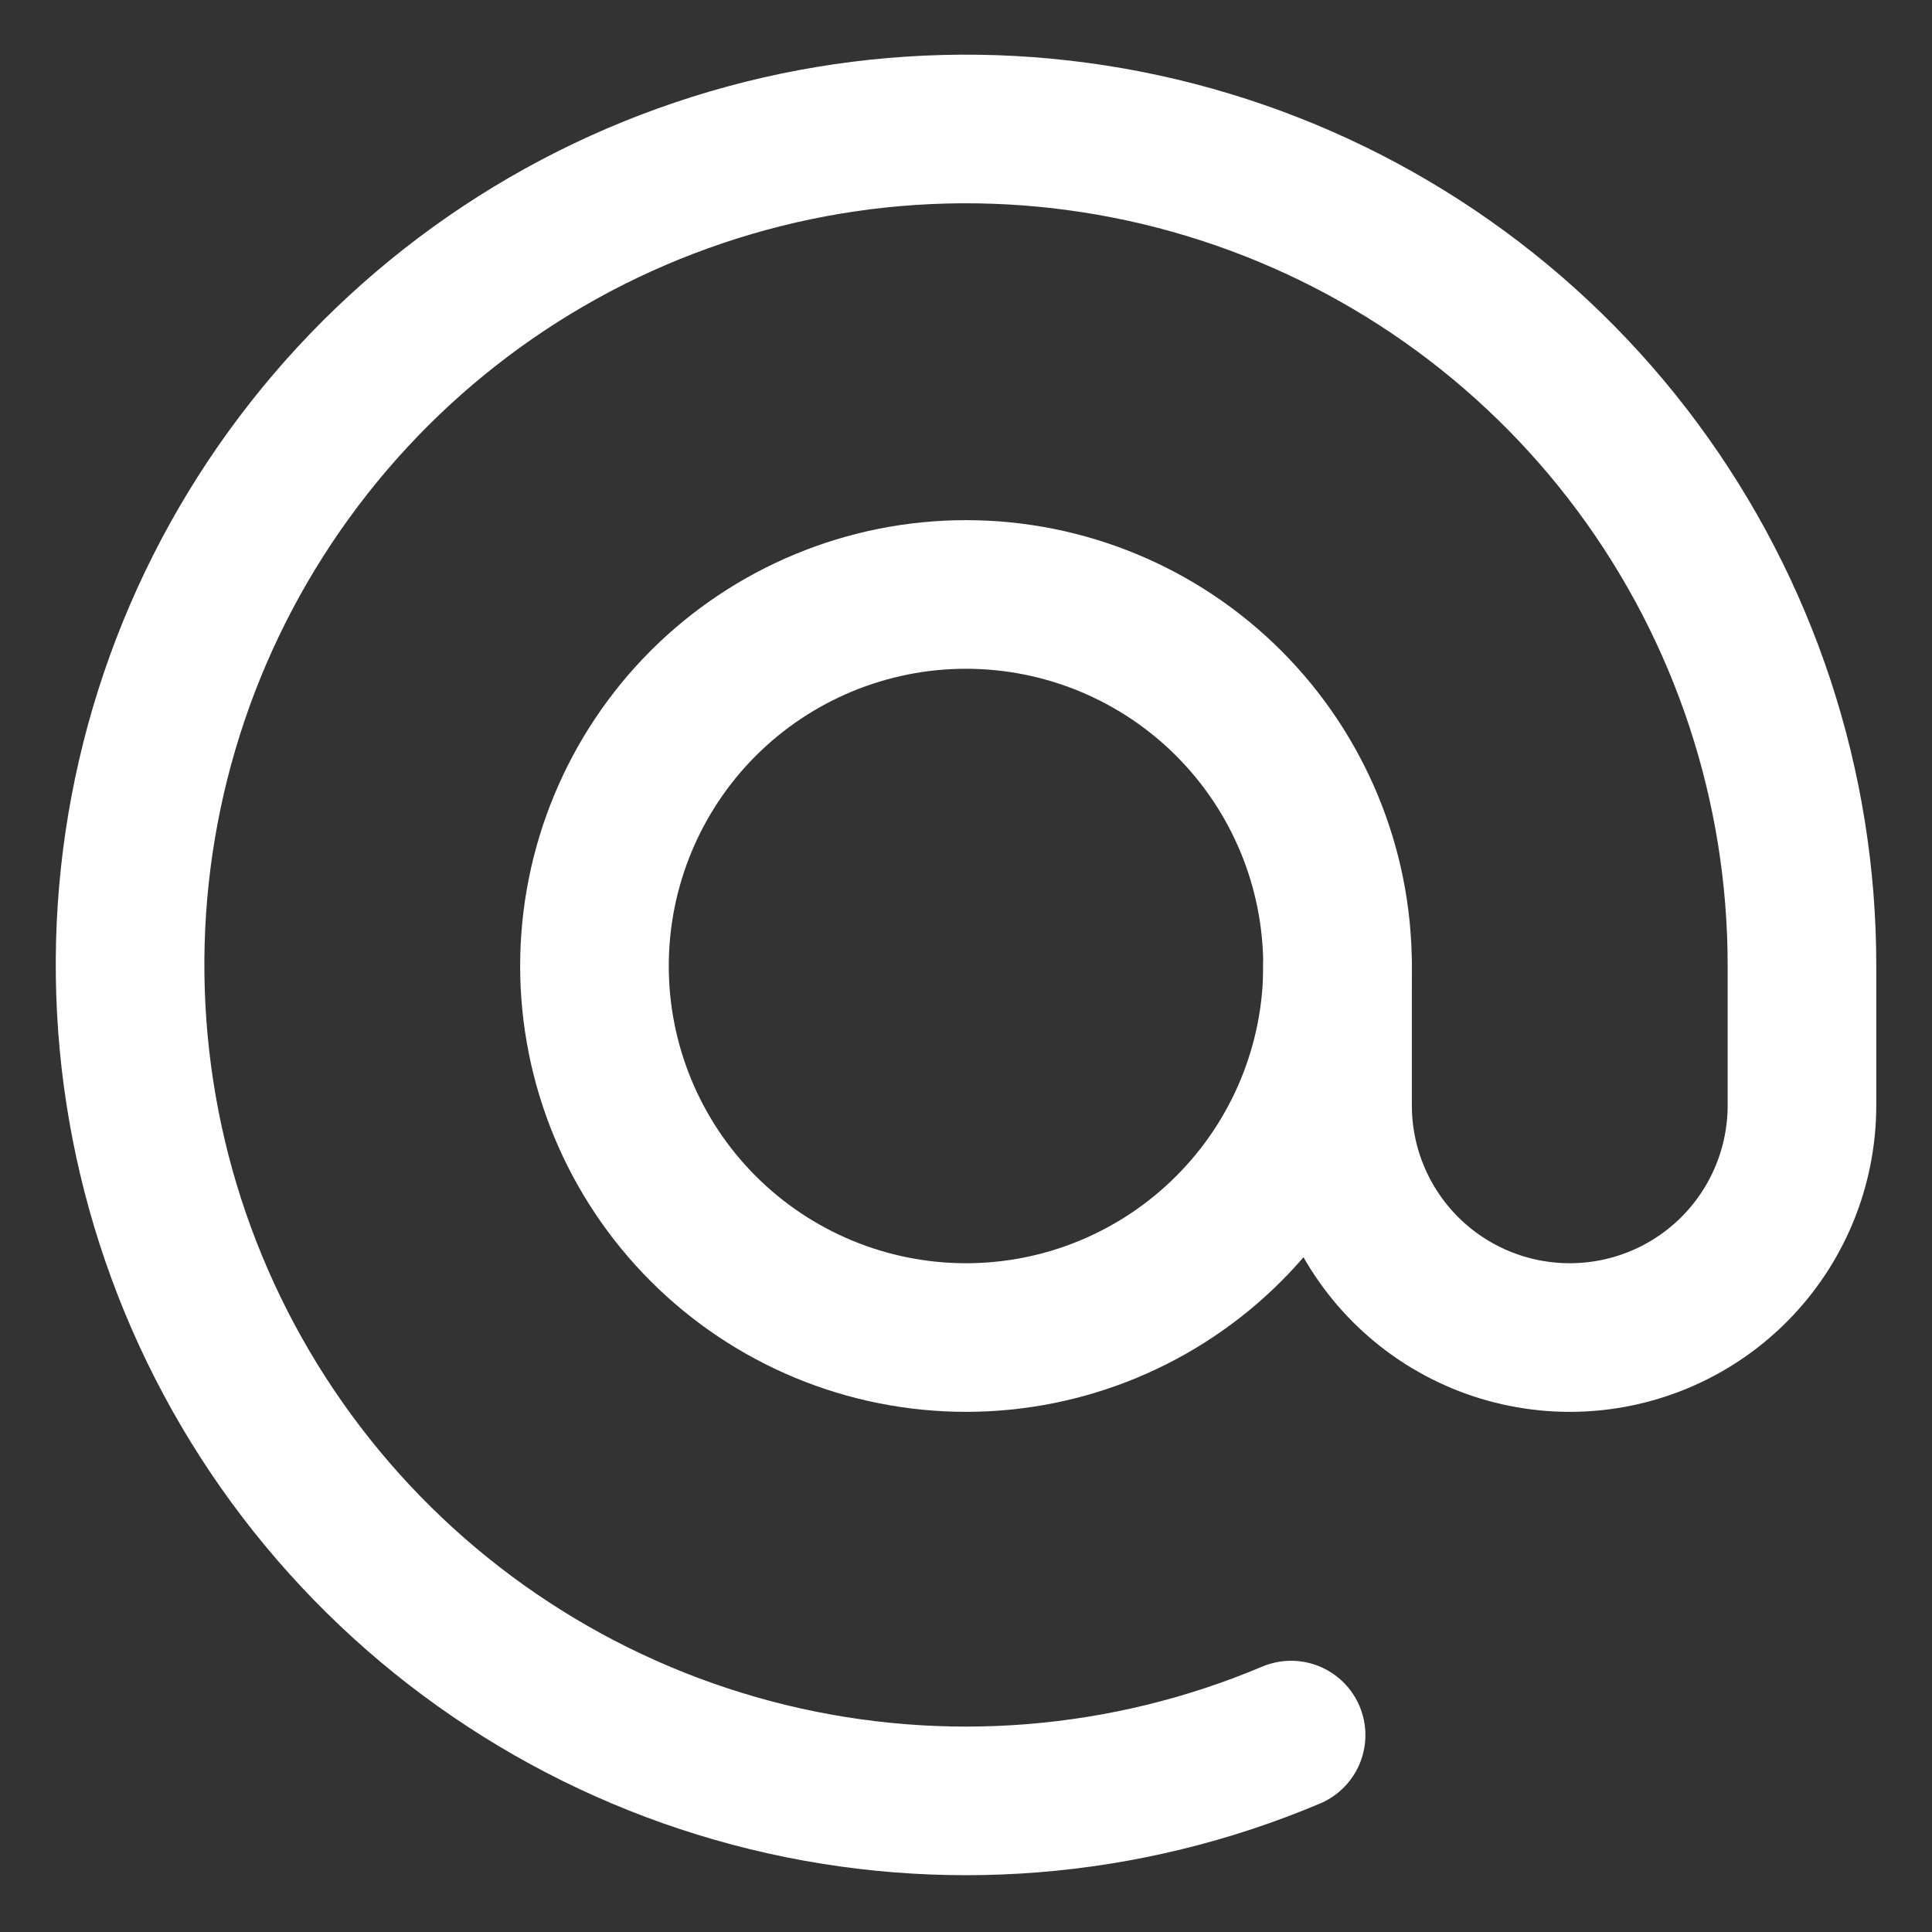 <svg width="26" height="26" viewBox="0 0 26 26" fill="none" xmlns="http://www.w3.org/2000/svg">
<rect x="0" y="0" width="26" height="26" fill="#333333" stroke="none"/>
<path d="M8 13C8 14.326 8.527 15.598 9.464 16.535C10.402 17.473 11.674 18 13 18C14.326 18 15.598 17.473 16.535 16.535C17.473 15.598 18 14.326 18 13C18 11.674 17.473 10.402 16.535 9.464C15.598 8.527 14.326 8 13 8C11.674 8 10.402 8.527 9.464 9.464C8.527 10.402 8 11.674 8 13Z" stroke="white" stroke-width="2" stroke-linecap="round" stroke-linejoin="round"/>
<path d="M18 13V14.875C18 15.704 18.329 16.499 18.915 17.085C19.501 17.671 20.296 18 21.125 18C21.954 18 22.749 17.671 23.335 17.085C23.921 16.499 24.25 15.704 24.25 14.875V13C24.253 10.583 23.477 8.229 22.038 6.286C20.599 4.344 18.572 2.918 16.258 2.218C13.944 1.518 11.466 1.581 9.192 2.4C6.917 3.218 4.967 4.747 3.629 6.761C2.291 8.774 1.638 11.165 1.766 13.579C1.893 15.993 2.795 18.302 4.337 20.163C5.88 22.025 7.981 23.34 10.329 23.914C12.677 24.488 15.148 24.29 17.375 23.35" stroke="white" stroke-width="2" stroke-linecap="round" stroke-linejoin="round"/>
</svg>

